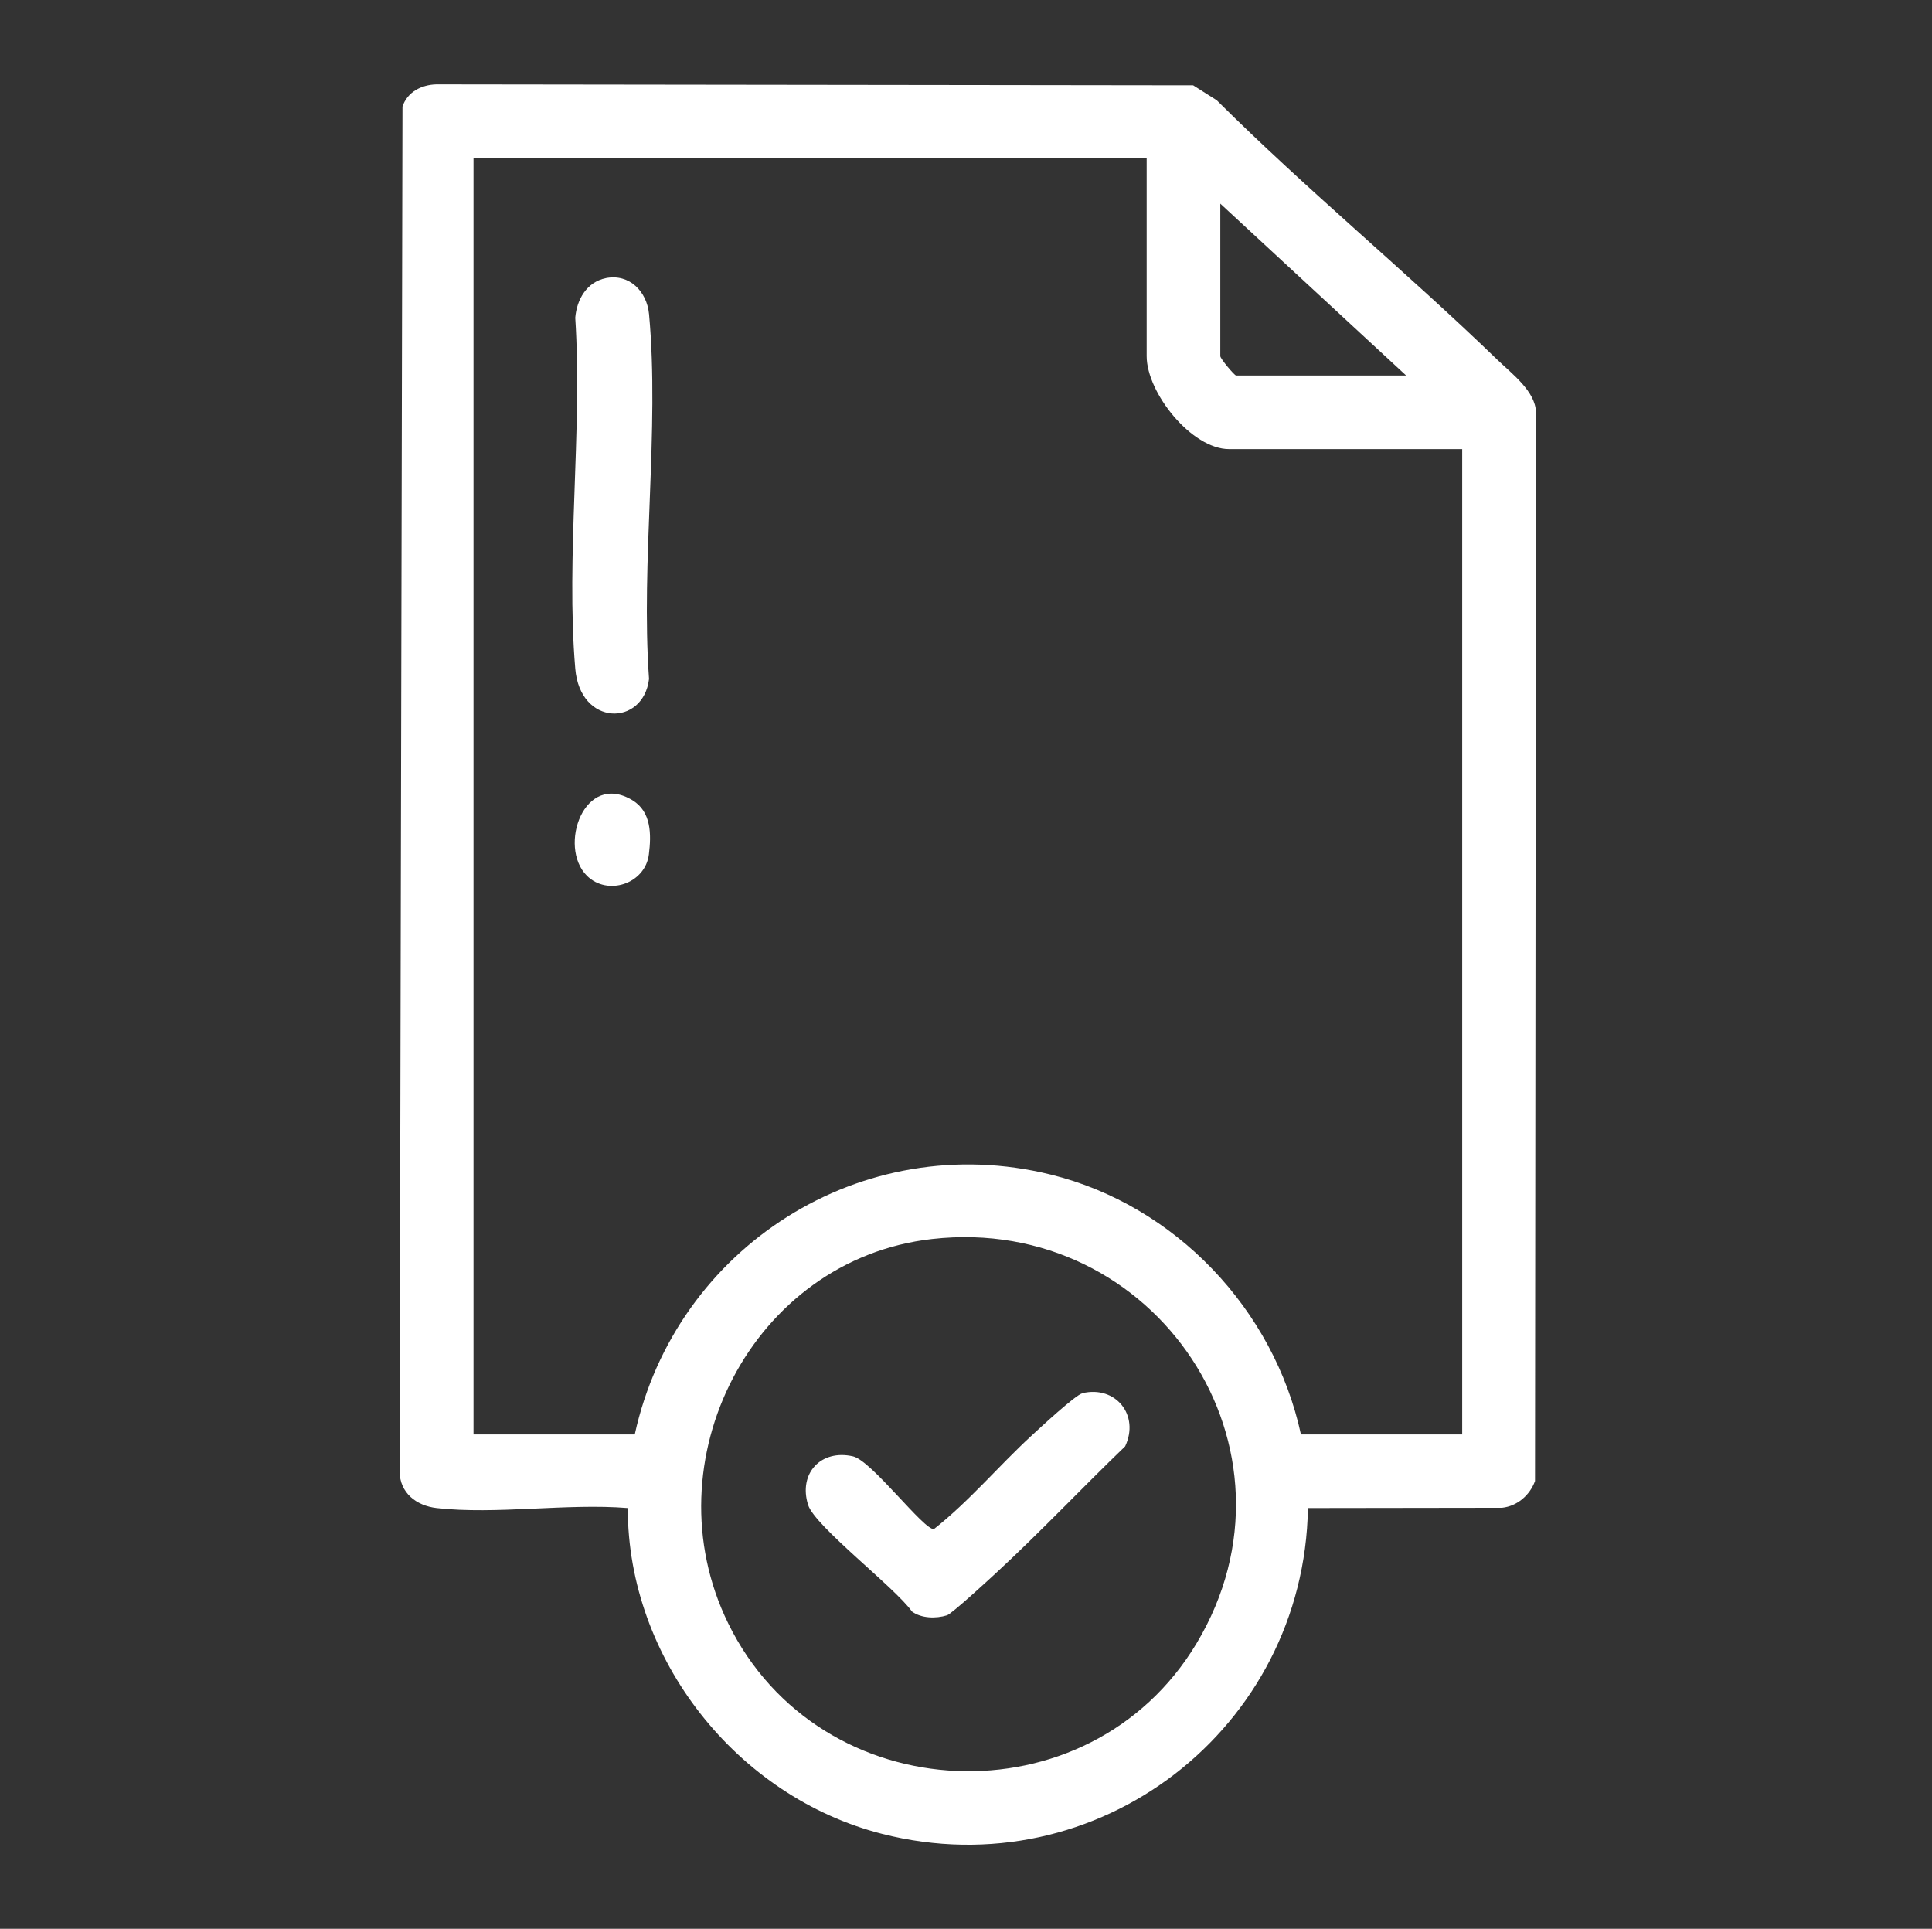 <?xml version="1.0" encoding="UTF-8"?>
<svg id="Layer_1" data-name="Layer 1" xmlns="http://www.w3.org/2000/svg" viewBox="0 0 140.89 140.65">
  <rect x="0" y="0" width="140.89" height="140.65" fill="#333333" stroke="none"/>
  <defs>
    <style>
      .cls-1 {
        fill: #fff;
      }
    </style>
  </defs>
  <path class="cls-1" d="M95.38,109.97c-.26,16.07-15.33,27.77-31.05,23.76-10.59-2.7-18.56-12.76-18.55-23.76-4.42-.36-9.61.49-13.94,0-1.48-.17-2.68-1.1-2.7-2.67l.21-99.53c.36-1.07,1.38-1.59,2.47-1.62l55.19.07,1.72,1.09c6.58,6.55,13.79,12.47,20.46,18.92,1.07,1.03,2.78,2.3,2.82,3.83l-.07,77.94c-.38,1.04-1.3,1.83-2.4,1.95l-14.17.02ZM83.62,11.53h-49.09v93.07h11.76c2.99-13.67,16.58-22.35,30.33-18.95,9.09,2.24,16.28,9.83,18.25,18.95h11.76V32.75h-17c-2.73,0-6.01-4.11-6.01-6.78v-14.45ZM88.99,14.85v11.12c0,.18,1.03,1.41,1.15,1.41h12.4l-13.55-12.53ZM67.97,90.35c-13.13,1.48-20.64,16.24-14.87,28.02,6.7,13.69,26.31,14.54,34.15,1.48,8.51-14.17-2.98-31.34-19.28-29.5Z"/>
  <path class="cls-1" d="M44.18,20.28c1.73-.34,2.99.98,3.15,2.62.78,8.43-.61,18.05,0,26.61-.42,3.48-5.03,3.48-5.38-.76-.69-8.18.53-17.3,0-25.58.11-1.33.84-2.61,2.24-2.89Z"/>
  <path class="cls-1" d="M42.8,63.86c-2.13-2.12-.2-7.65,3.33-5.5,1.37.84,1.37,2.49,1.19,3.93-.26,2.16-3.01,3.07-4.52,1.57Z"/>
  <path class="cls-1" d="M78.94,101.59c2.43-.57,4.18,1.61,3.11,3.88-3.16,3.04-6.2,6.27-9.42,9.24-.54.5-3.21,2.96-3.57,3.08-.8.25-1.87.23-2.56-.28-1.2-1.72-7.08-6.21-7.57-7.77-.72-2.3.94-4.08,3.28-3.54,1.35.31,5.19,5.42,5.9,5.3,2.57-2.03,4.67-4.55,7.06-6.76.64-.59,3.24-3.01,3.76-3.14Z"/>
</svg>